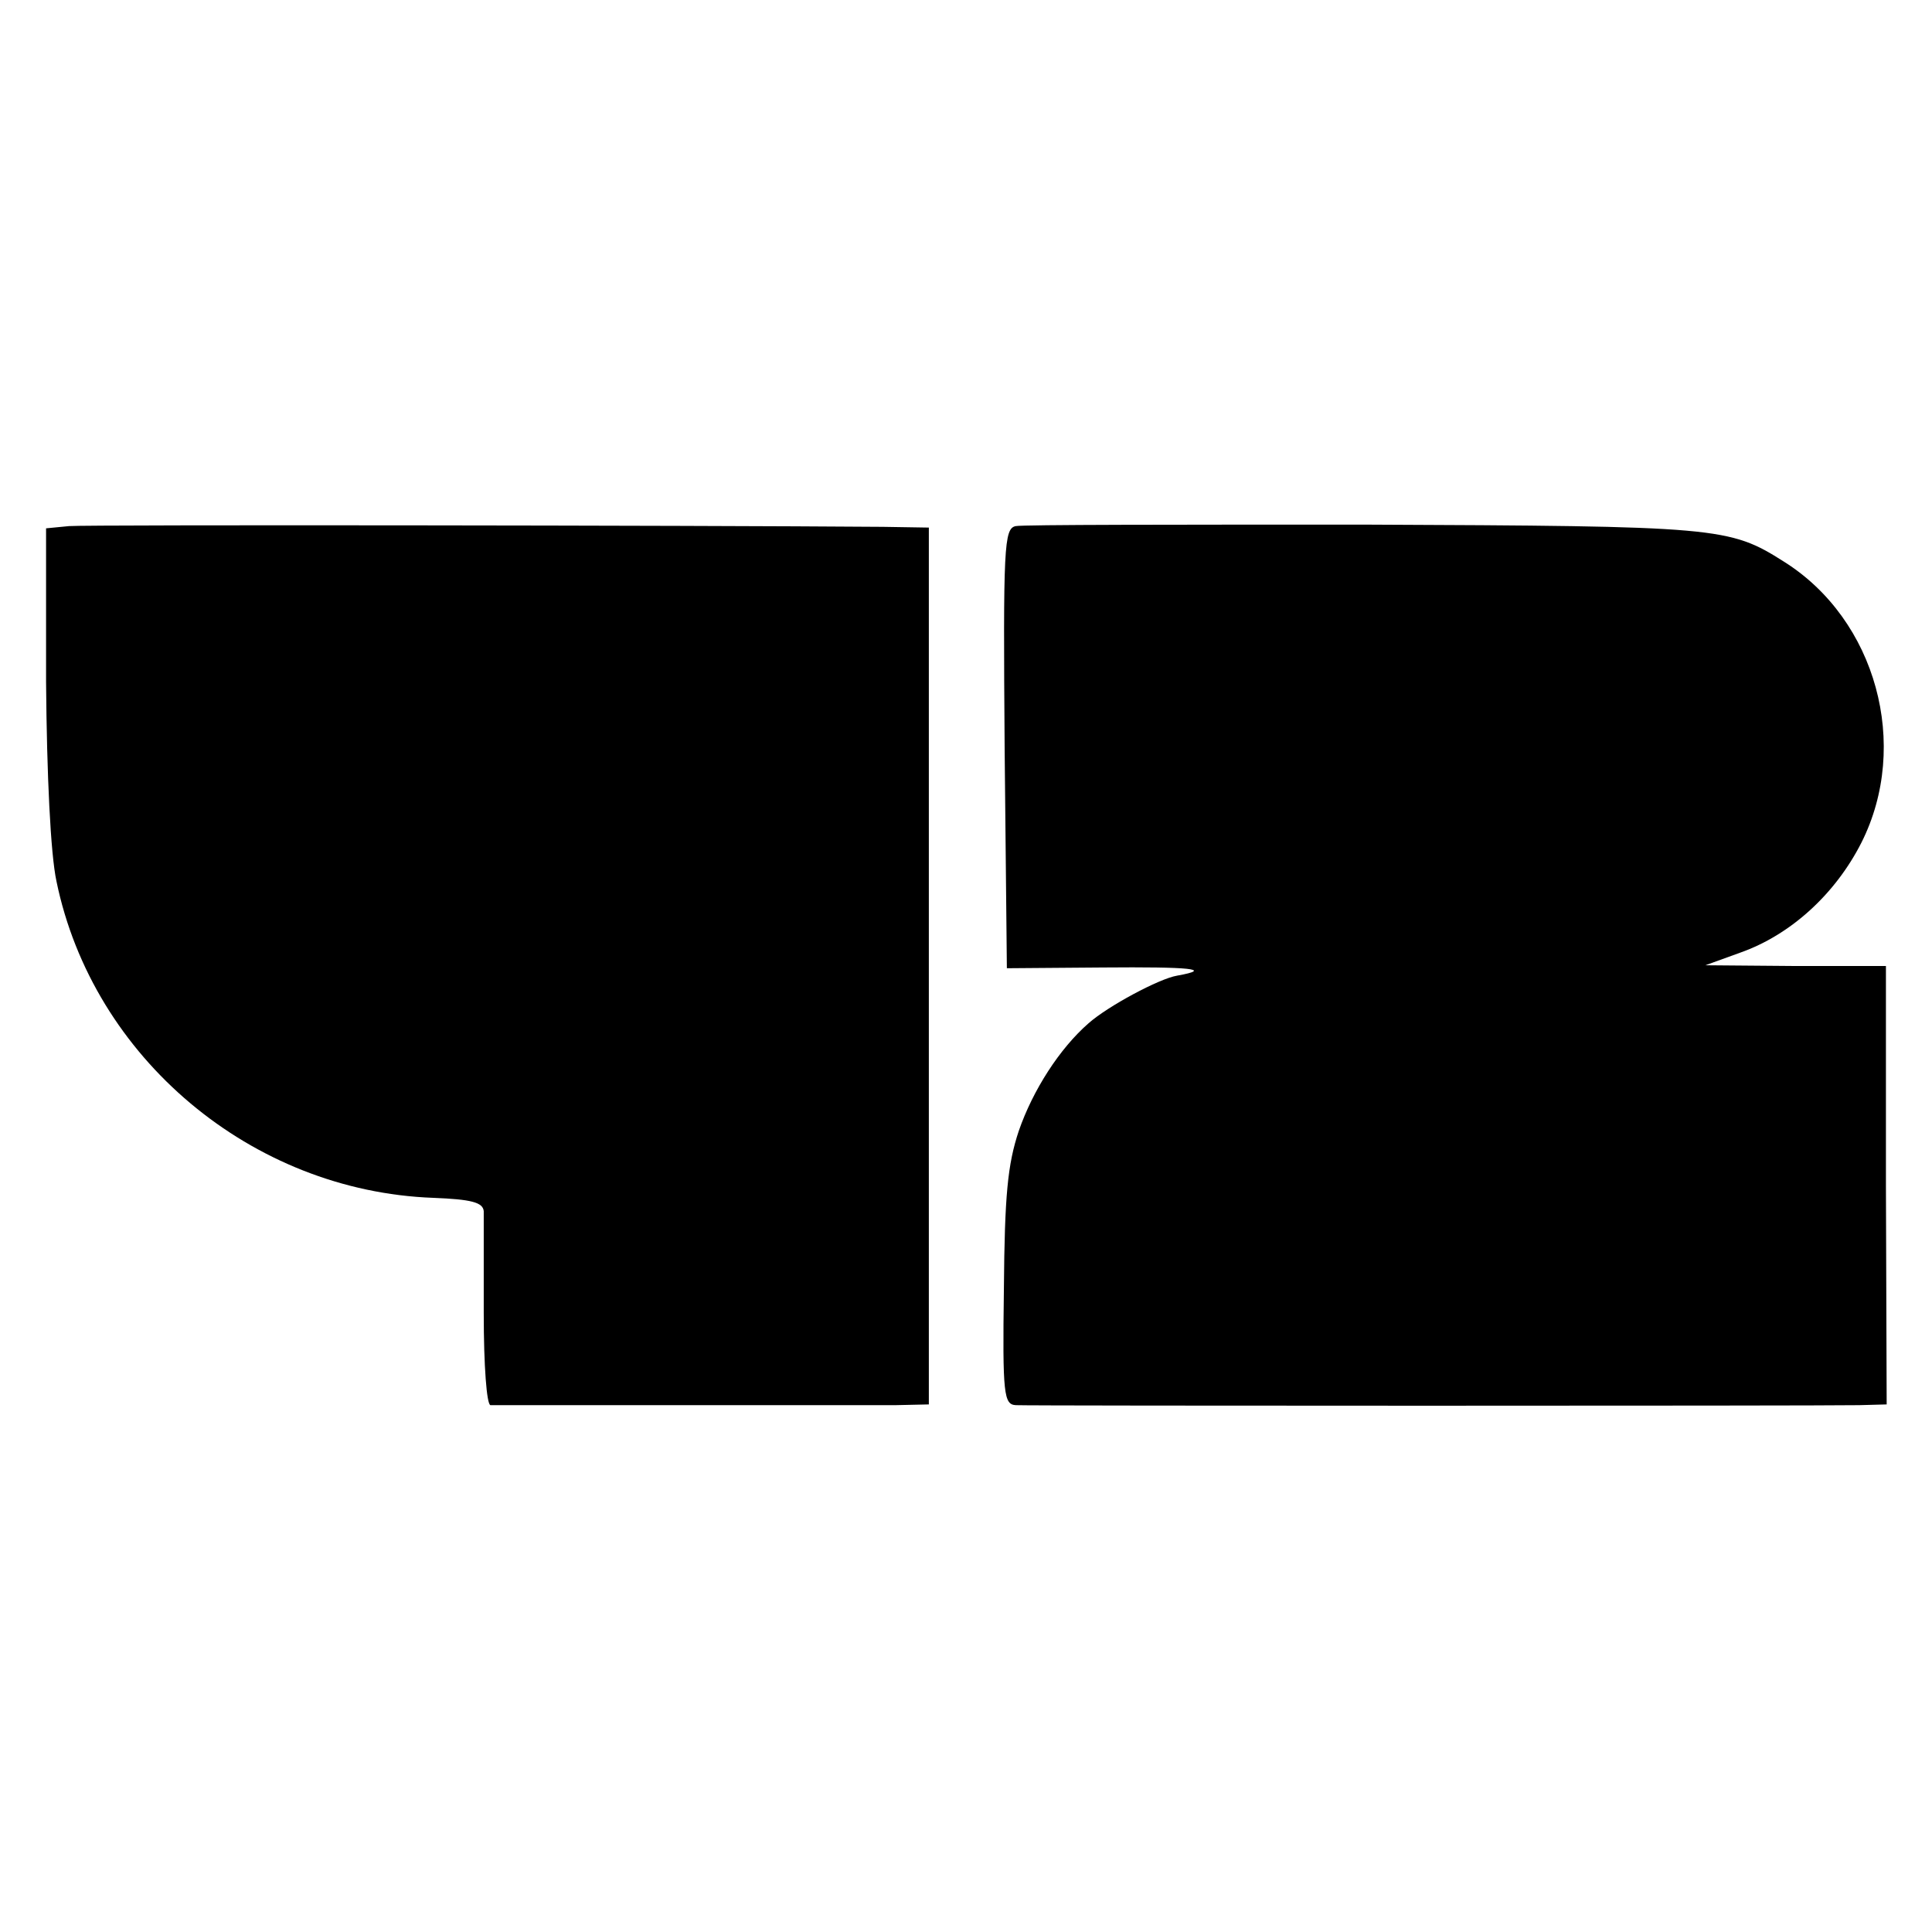 <?xml version="1.0" standalone="no"?>
<!DOCTYPE svg PUBLIC "-//W3C//DTD SVG 20010904//EN"
 "http://www.w3.org/TR/2001/REC-SVG-20010904/DTD/svg10.dtd">
<svg version="1.0" xmlns="http://www.w3.org/2000/svg"
 width="260pt" height="260pt" viewBox="0 0 260 260"
 preserveAspectRatio="xMidYMid meet">
<g transform="translate(0,260) scale(0.1,-0.1)"
fill="#000000" stroke="none">
<path d="M93 1892 l-31 -3 0 -207 c1 -125 6 -231 14 -268 49 -238 263 -417
507 -426 51 -2 67 -6 68 -18 0 -8 0 -70 0 -137 0 -72 4 -123 9 -124 6 0 120 0
255 0 135 0 265 0 290 0 l45 1 0 590 0 590 -62 1 c-252 2 -1069 3 -1095 1z"/>
<path d="M1367 1892 c-16 -3 -17 -28 -15 -299 l3 -296 129 1 c118 1 150 -2
100 -11 -24 -4 -93 -41 -119 -64 -39 -34 -75 -90 -94 -145 -15 -45 -19 -87
-20 -212 -2 -143 0 -156 16 -157 20 -1 1076 -1 1135 0 l37 1 -1 295 0 295
-122 0 -121 1 47 17 c68 24 128 79 163 148 66 131 20 300 -104 378 -74 47 -88
48 -565 50 -249 0 -460 0 -469 -2z"/>
</g>
</svg>
